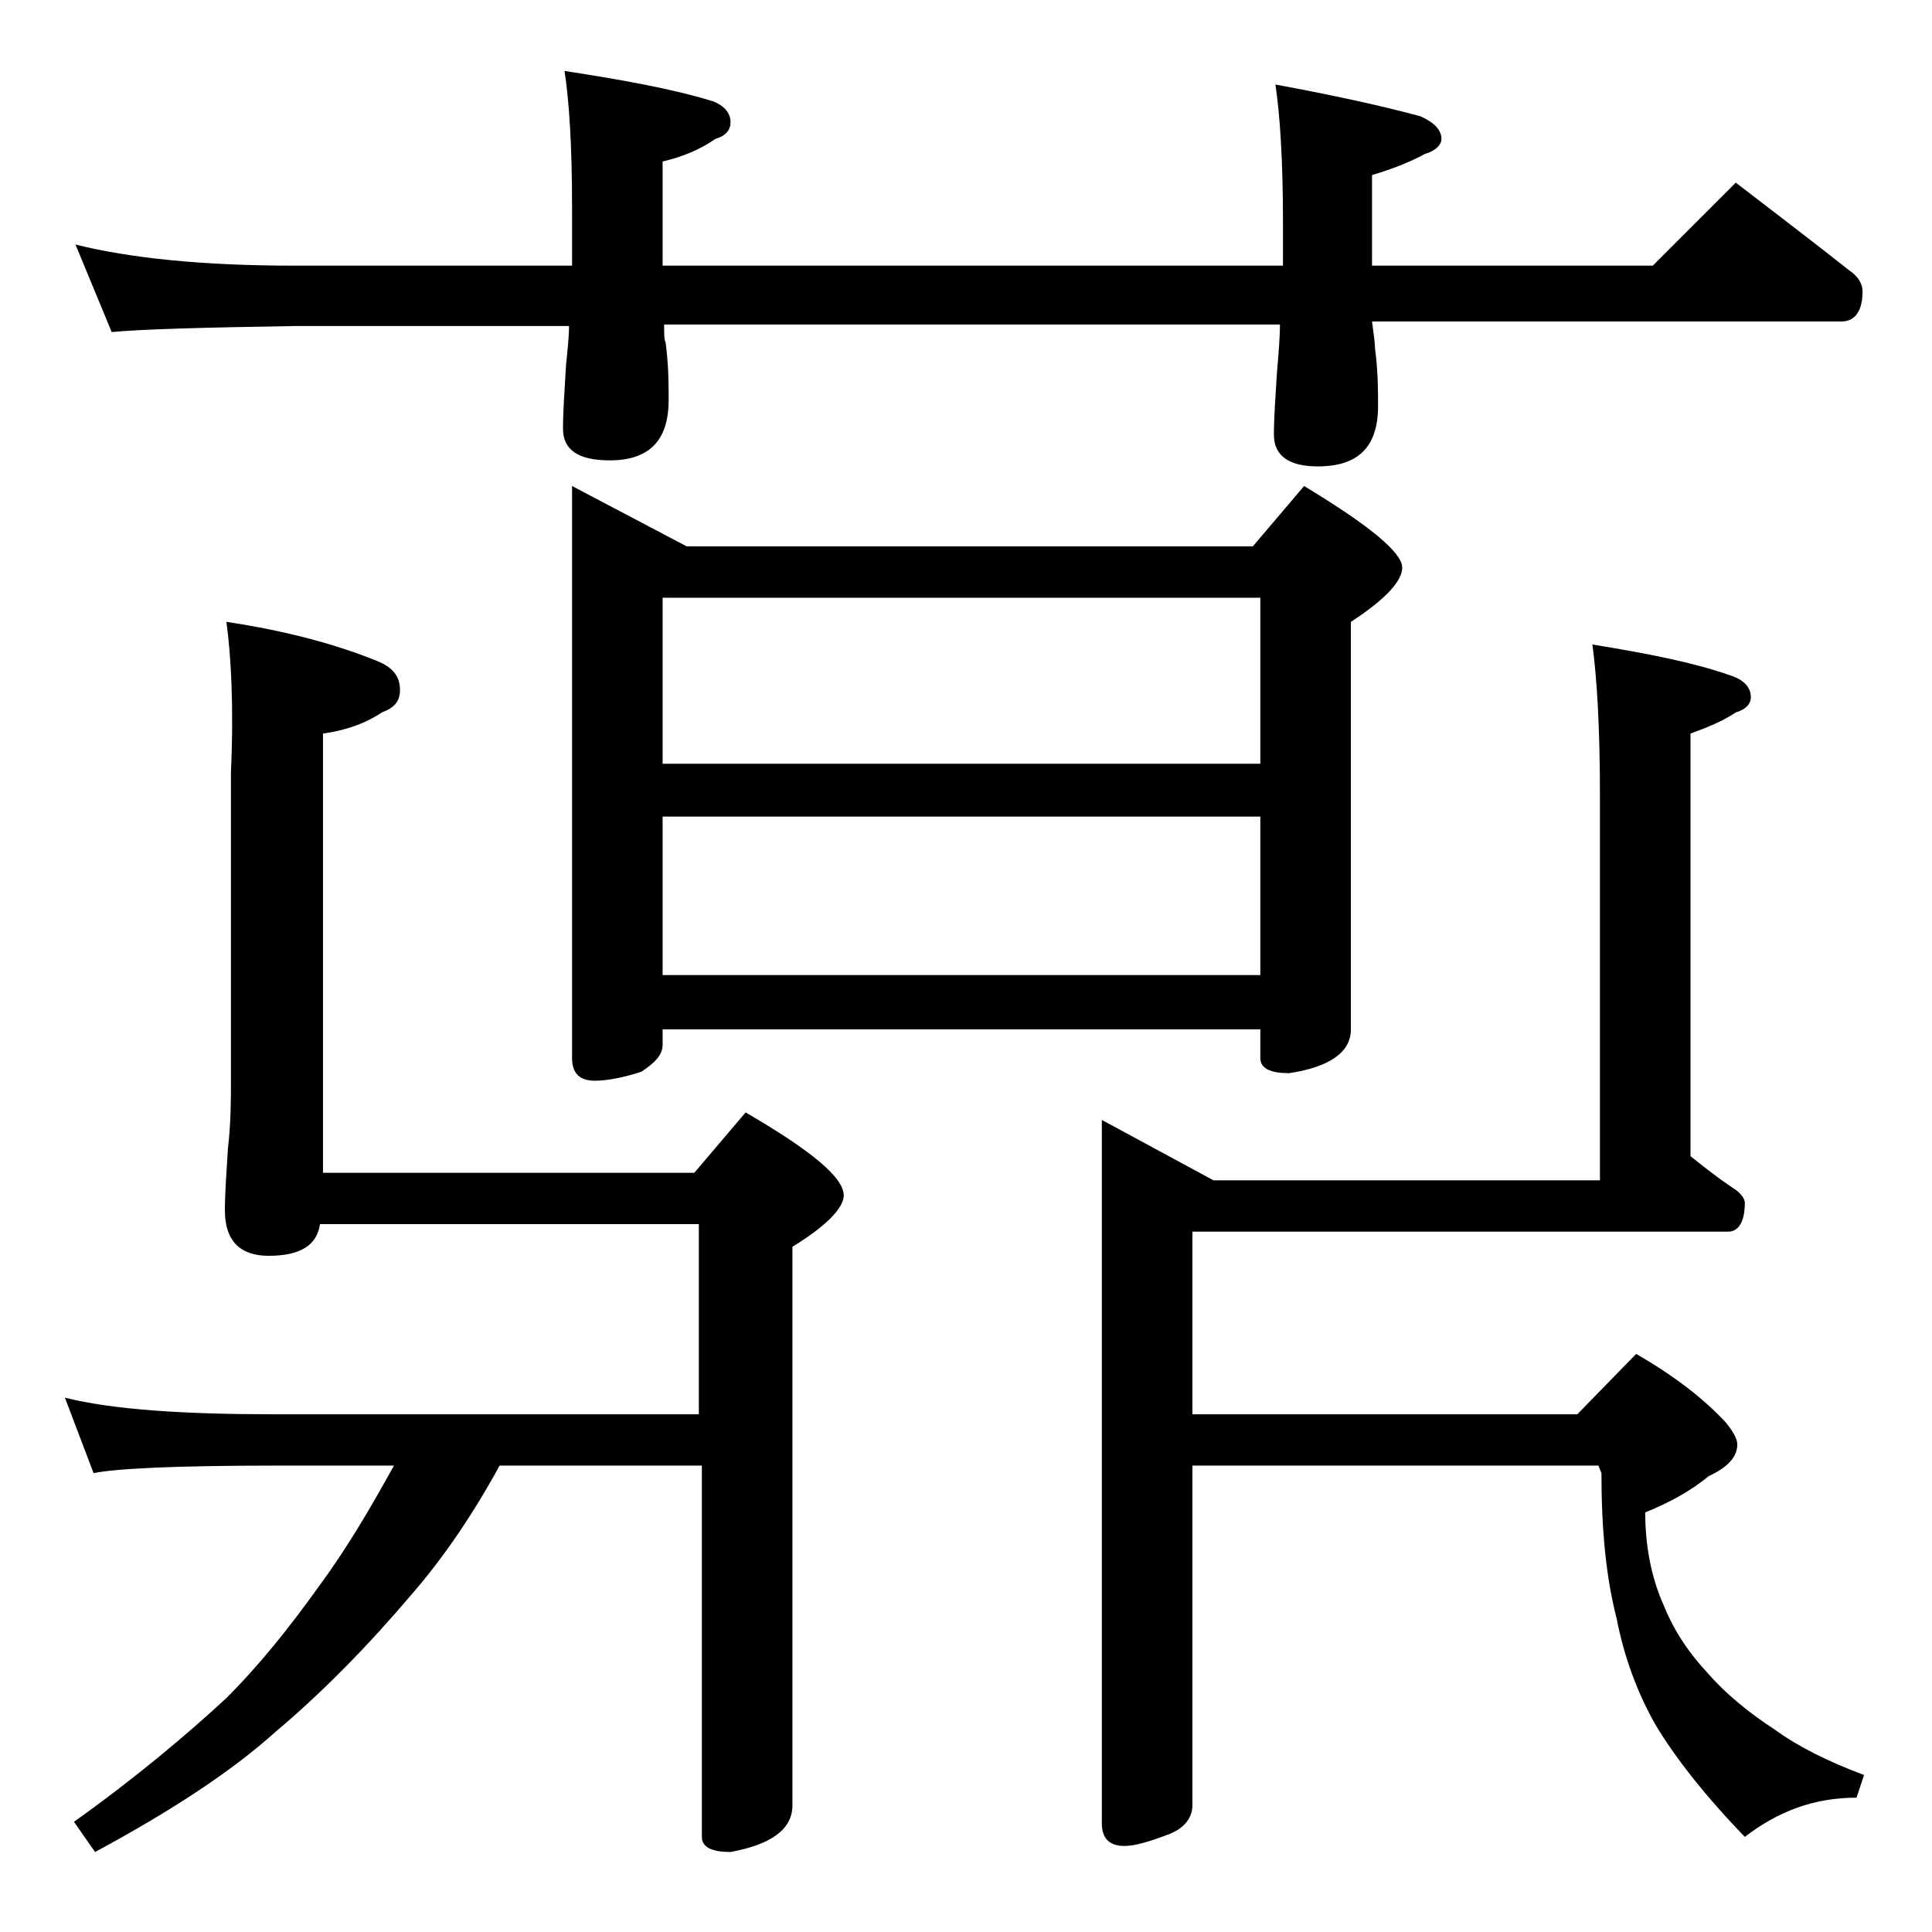 <?xml version="1.0" encoding="utf-8"?>
<!-- Generator: Adobe Illustrator 18.0.0, SVG Export Plug-In . SVG Version: 6.00 Build 0)  -->
<!DOCTYPE svg PUBLIC "-//W3C//DTD SVG 1.1//EN" "http://www.w3.org/Graphics/SVG/1.1/DTD/svg11.dtd">
<svg version="1.1" id="Layer_1" xmlns="http://www.w3.org/2000/svg" xmlns:xlink="http://www.w3.org/1999/xlink" x="0px" y="0px"
	 viewBox="0 0 128 128" enable-background="new 0 0 128 128" xml:space="preserve">
<path d="M15,41.2c4,0.6,7.3,1.5,10,2.6c1,0.4,1.5,1,1.5,1.9c0,0.8-0.4,1.2-1.2,1.5c-1.2,0.8-2.5,1.2-3.9,1.4v29.1H46l3.4-4
	c4.3,2.5,6.5,4.3,6.5,5.5c0,0.8-1.1,2-3.4,3.4v37c0,1.6-1.4,2.6-4.1,3.1c-1.2,0-1.9-0.3-1.9-1V97.1H33.1c-1.8,3.3-3.8,6.2-5.8,8.5
	c-2.8,3.3-5.8,6.4-9,9.1c-3,2.7-7,5.3-12,8l-1.4-2c4.2-3,7.5-5.8,10.1-8.2c2.2-2.2,4.2-4.7,6.2-7.5c1.7-2.3,3.3-5,4.9-7.9h-7.9
	c-6.6,0-10.6,0.2-12,0.5l-1.9-5c3.2,0.8,7.9,1.1,13.9,1.1h28.1V81.1H21.2c-0.2,1.4-1.3,2.1-3.4,2.1c-1.9,0-2.9-1-2.9-3
	c0-1.1,0.1-2.5,0.2-4.1c0.2-1.7,0.2-3.2,0.2-4.5V51.2C15.5,46.7,15.3,43.4,15,41.2z M5,16.2c3.6,0.9,8.4,1.4,14.5,1.4h18.4v-3.9
	c0-4.1-0.2-7.1-0.5-9c3.9,0.6,7.2,1.2,9.8,2c0.8,0.3,1.2,0.8,1.2,1.4c0,0.5-0.3,0.9-1,1.1c-1,0.7-2.2,1.2-3.5,1.5v6.9H85v-2.9
	c0-4.1-0.2-7.1-0.5-9.1c3.8,0.7,7,1.4,9.6,2.1c0.9,0.4,1.4,0.9,1.4,1.5c0,0.4-0.4,0.8-1.1,1c-1.1,0.6-2.2,1-3.5,1.4v6h18.6l5.5-5.5
	c2.6,2,5.1,3.9,7.5,5.8c0.6,0.4,0.9,0.9,0.9,1.4c0,1.3-0.5,2-1.4,2H90.9c0.1,0.8,0.2,1.4,0.2,1.8c0.2,1.5,0.2,2.8,0.2,3.8
	c0,2.7-1.3,4-4,4c-1.9,0-2.9-0.7-2.9-2.1c0-1.1,0.1-2.5,0.2-4.1c0.1-1.2,0.2-2.3,0.2-3.2H44c0,0.6,0,1,0.1,1.2
	c0.2,1.5,0.2,2.8,0.2,3.8c0,2.7-1.3,4-3.9,4c-2.1,0-3.1-0.7-3.1-2.1c0-1.1,0.1-2.5,0.2-4.2c0.1-1,0.2-1.9,0.2-2.6H19.5
	c-5.9,0.1-10,0.2-12.1,0.4L5,16.2z M37.9,32.2l7.6,4H83l3.4-4c4.3,2.6,6.5,4.4,6.5,5.4c0,0.9-1.1,2.1-3.4,3.6v27
	c0,1.5-1.4,2.5-4.1,2.9c-1.2,0-1.9-0.3-1.9-1v-1.9H43.9v1c0,0.7-0.5,1.2-1.4,1.8c-1.2,0.4-2.3,0.6-3.1,0.6c-1,0-1.5-0.5-1.5-1.5
	V32.2z M43.9,50.6h39.6v-11H43.9V50.6z M43.9,64.6h39.6V54.1H43.9V64.6z M105.5,42.7c3.7,0.6,6.7,1.2,9,2c1,0.3,1.5,0.8,1.5,1.5
	c0,0.4-0.3,0.8-1,1c-0.9,0.6-1.9,1-3,1.4v28c1,0.8,1.9,1.5,2.8,2.1c0.5,0.3,0.8,0.7,0.8,1c0,1.2-0.4,1.9-1.1,1.9H79v12.1h25.5l3.9-4
	c2.6,1.5,4.5,3,5.9,4.5c0.5,0.6,0.8,1.1,0.8,1.5c0,0.8-0.6,1.5-1.9,2.1c-1.2,1-2.7,1.8-4.2,2.4c0,2.2,0.4,4.3,1.2,6.1
	c0.6,1.5,1.5,3,2.9,4.5c1.2,1.4,2.8,2.7,4.5,3.8c1.5,1.1,3.5,2.1,5.9,3l-0.5,1.5c-2.8,0-5.2,0.9-7.4,2.6c-2.8-2.9-4.7-5.4-5.9-7.4
	c-1.2-2.1-2.1-4.5-2.6-7.1c-0.7-2.7-1-5.9-1-9.6l-0.2-0.5H79v22.5c0,0.8-0.5,1.5-1.5,1.9c-1.3,0.5-2.3,0.8-3,0.8
	c-1,0-1.5-0.5-1.5-1.5V74.2l7.4,4H106V52.7C106,48.2,105.8,44.9,105.5,42.7z"/>
</svg>
